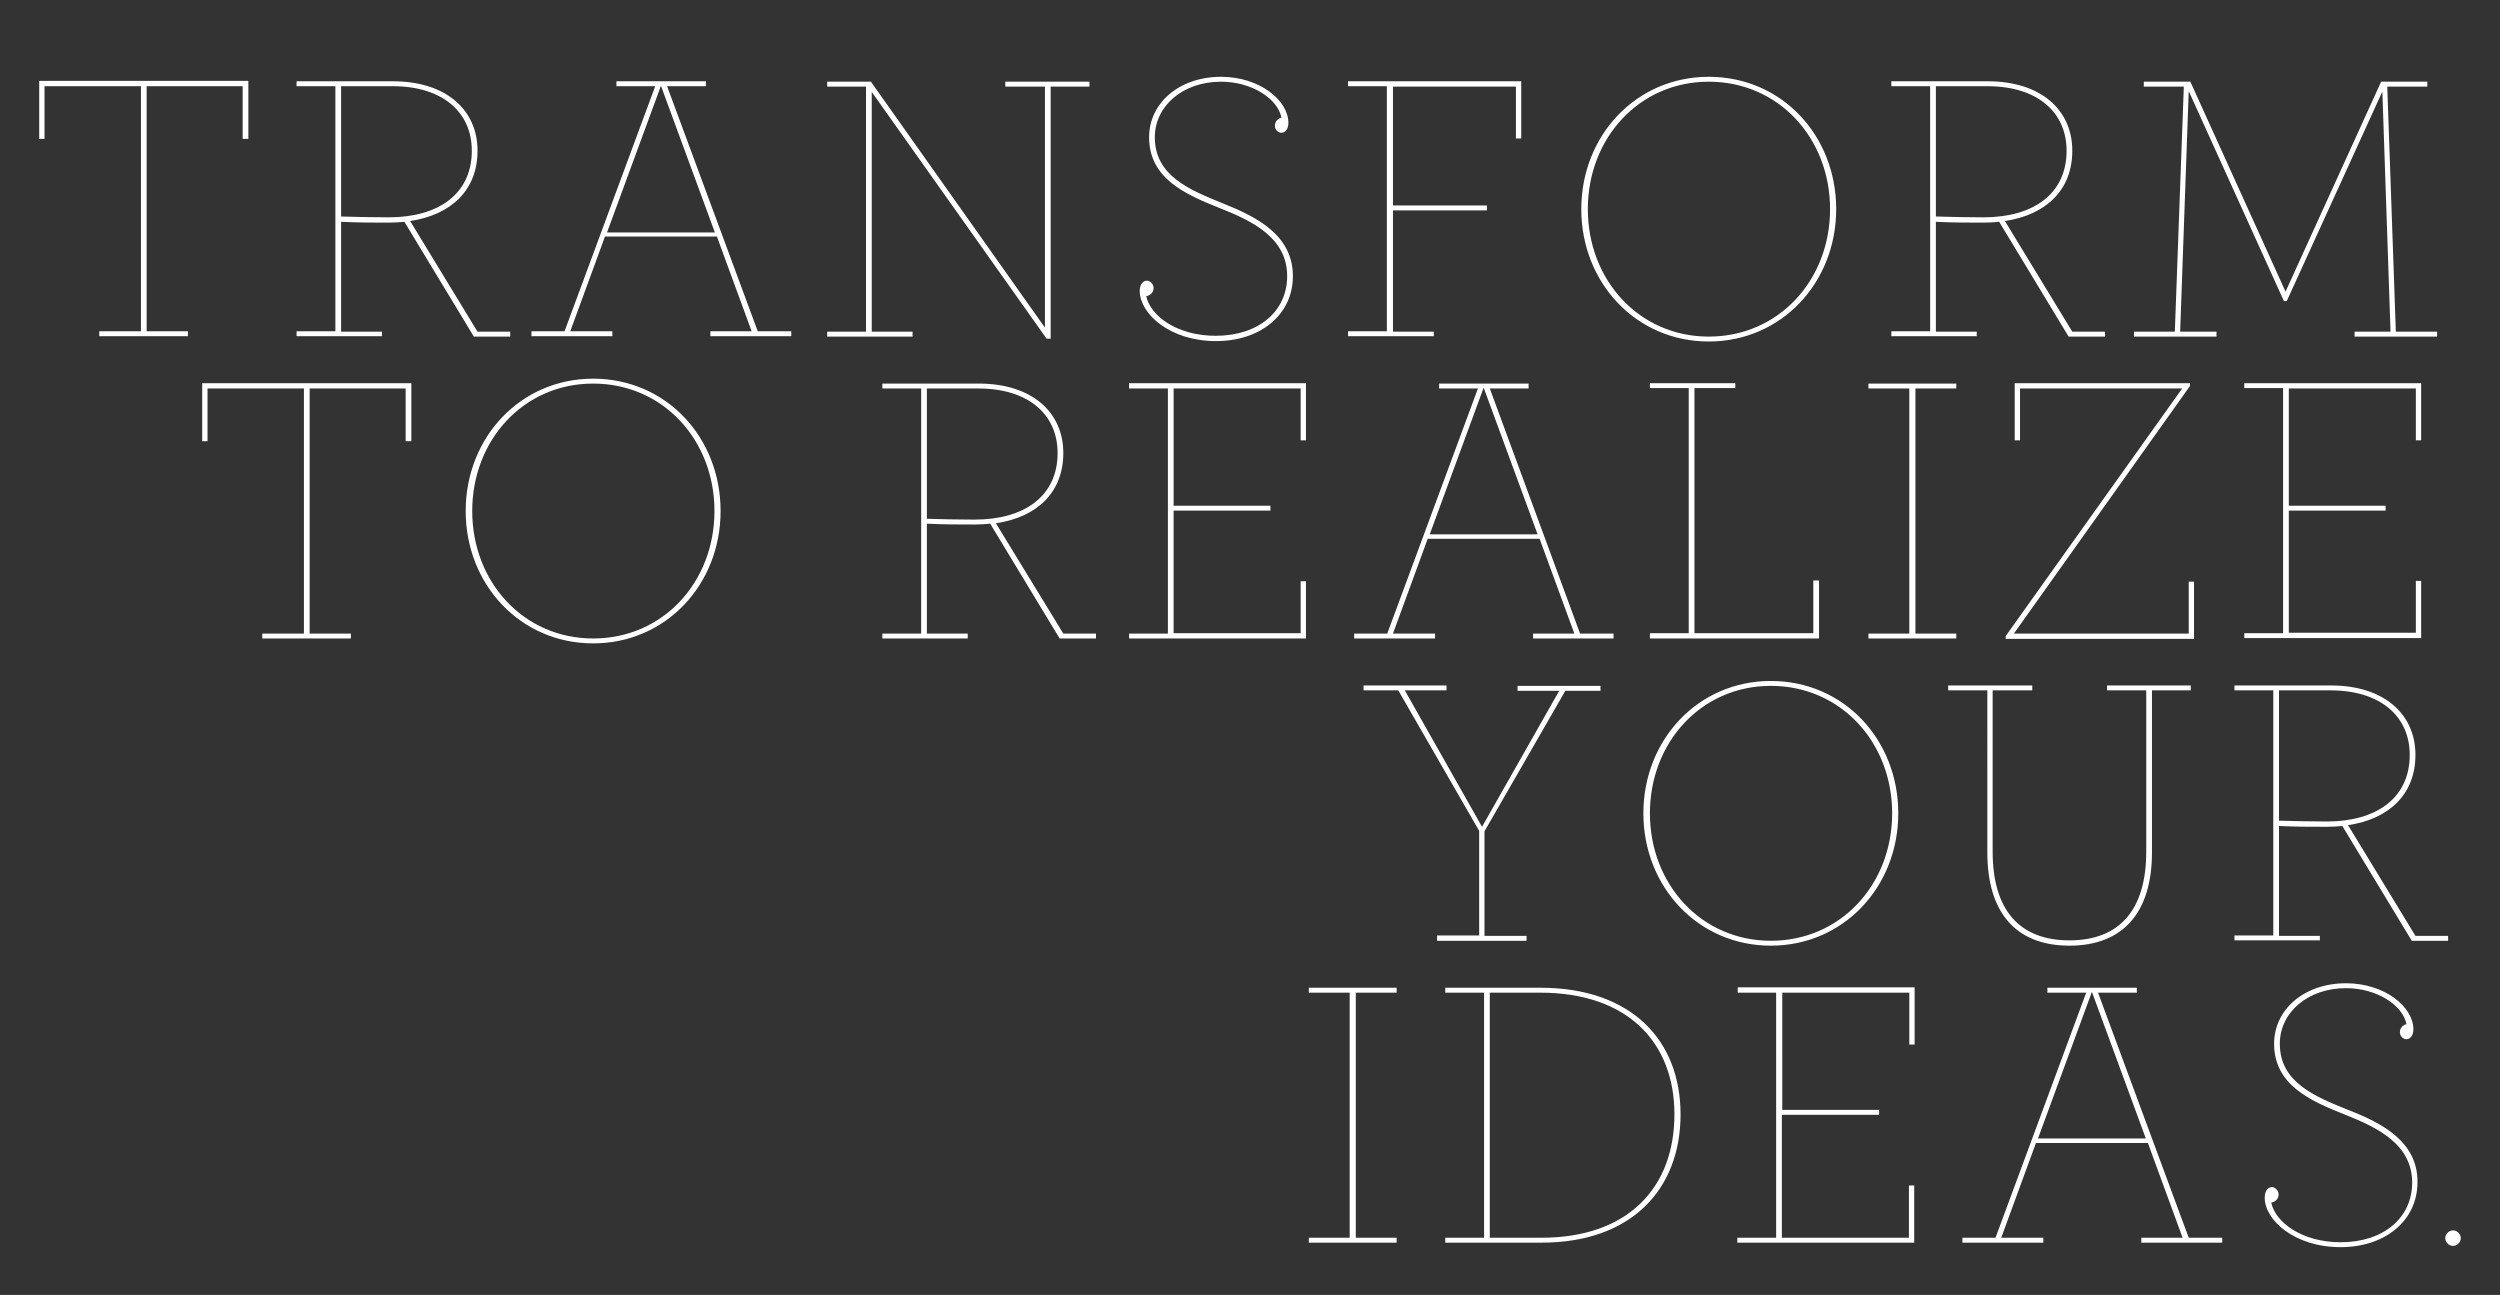 <?xml version="1.0" encoding="utf-8"?>
<!-- Generator: Adobe Illustrator 17.1.0, SVG Export Plug-In . SVG Version: 6.00 Build 0)  -->
<!DOCTYPE svg PUBLIC "-//W3C//DTD SVG 1.1//EN" "http://www.w3.org/Graphics/SVG/1.1/DTD/svg11.dtd">
<svg version="1.1" id="Ebene_1" xmlns="http://www.w3.org/2000/svg" xmlns:xlink="http://www.w3.org/1999/xlink" x="0px" y="0px"
	 width="612px" height="317px" viewBox="0 234 612 317" enable-background="new 0 234 612 317" xml:space="preserve">
<rect x="0" y="234" width="612" height="317" fill="#333333" stroke="none"/>
<path fill="#FFFFFF" d="M35.9,255.1h23.5V268h1.4v-14.2H9.6V268h1.3v-12.9h23.6v60H24.3v1.2H46v-1.2H35.9V255.1z M93.5,315.2h-10
	v-26.9c4.5,0.2,7.1,0.2,11.7,0.2c1.3,0,2.8-0.1,3.8-0.2l17,28.1h8.9v-1.2h-8l-16.5-27.1c10.1-1.5,16.5-7.6,16.5-17.2
	c0-10-7.7-17-20.7-17H72.6v1.2h9.5v60h-9.5v1.2h20.9V315.2z M83.5,255.1h12.6c12.3,0,19.4,6.4,19.4,15.8c0,10.6-8.2,16.3-20.3,16.3
	c-4.1,0-8-0.1-11.7-0.2V255.1z M163.3,255.1h9.5v-1.2h-21.9v1.2h9.5l-22.2,60h-8.1v1.2h19.8v-1.2h-10.3l8.5-23.2h27.4l8.5,23.2
	h-10.1v1.2h19.8v-1.2h-8.2L163.3,255.1z M148.6,290.9l13.2-35.9l13.2,35.9H148.6z M223.5,315.2h-10.1v-58.7l42.8,60.4h1v-61.7h9.5
	V254h-20.6v1.2h9.7v59L213.2,254h-10.7v1.2h9.5v60h-9.5v1.2h20.9v-1.2H223.5z M297.7,317.5c10.9,0,18.8-6.5,18.8-15.9
	c0-10-8.8-14.5-17.1-17.8c-8.1-3.3-16.7-6.7-16.7-16.2c0-7.6,6.8-13.6,16.2-13.6c7.6,0,13.9,4.2,14.8,8.8c-1,0.3-1.6,1-1.6,2
	s0.8,1.7,1.6,1.7c0.9,0,1.7-0.9,1.7-2.4c0-5.5-7-11.3-16.5-11.3c-10.2,0-17.6,6.4-17.6,14.8c0,10.1,8.9,14,17.2,17.3
	c8.1,3.2,16.6,7.3,16.6,16.7c0,8.6-7,14.6-17.5,14.6c-9.5,0-16-4.9-17-9.7c1.1-0.2,1.8-1,1.8-2s-0.9-1.8-1.6-1.8
	c-1,0-1.8,0.9-1.8,2.6C279.1,310.8,286.3,317.5,297.7,317.5z M351.1,315.2H341v-29.7h23v-1.2h-23v-29.1h30.1v12.7h1.3v-14H330v1.2
	h9.5v60H330v1.2h21v-1.1H351.1z M418.3,317.6c17.8,0,31.2-14.4,31.2-32.4s-13.3-32.4-31.2-32.4c-17.8,0-31.2,14.4-31.2,32.4
	C387.1,303.2,400.5,317.6,418.3,317.6z M418.3,254c17.1,0,29.7,13.8,29.7,31.2s-12.6,31.2-29.7,31.2c-17,0-29.6-13.8-29.6-31.2
	S401.3,254,418.3,254z M483.9,315.2h-10v-26.9c4.5,0.2,7.1,0.2,11.7,0.2c1.3,0,2.8-0.1,3.8-0.2l17,28.1h8.9v-1.2h-8l-16.5-27.1
	c10.1-1.5,16.5-7.6,16.5-17.2c0-10-7.7-17-20.7-17H463v1.2h9.5v60H463v1.2h20.9V315.2z M473.9,255.1h12.6c12.3,0,19.4,6.4,19.4,15.8
	c0,10.6-8.2,16.3-20.3,16.3c-4.1,0-8-0.1-11.7-0.2V255.1z M542.6,315.2h-8.9l2.1-58.9l23.3,51.4h0.7l23.4-51.3l2,58.8h-8.8v1.2h20.2
	v-1.2h-10.1l-2.1-60h9.8V254h-11.3l-23.4,51.4L536.2,254h-11.4v1.2h9.8l-2.2,60h-10v1.2h20.2V315.2z M49.5,342h1.3v-12.9h23.6v60
	H64.2v1.2h21.7v-1.2H75.8v-60h23.5V342h1.4v-14.2H49.5V342z M145.2,326.7c-17.8,0-31.2,14.4-31.2,32.4s13.4,32.4,31.2,32.4
	s31.2-14.4,31.2-32.4S163.1,326.7,145.2,326.7z M145.2,390.3c-17,0-29.6-13.8-29.6-31.2s12.6-31.2,29.6-31.2
	c17.1,0,29.7,13.8,29.7,31.2S162.3,390.3,145.2,390.3z M243.8,362.1c10.1-1.5,16.5-7.6,16.5-17.2c0-10-7.7-17-20.7-17H216v1.2h9.5
	v60H216v1.2h20.9v-1.2h-10v-26.9c4.5,0.2,7.1,0.2,11.7,0.2c1.3,0,2.8-0.1,3.8-0.2l17,28.1h8.9v-1.2h-8L243.8,362.1z M238.6,361.2
	c-4.1,0-8-0.1-11.7-0.2v-31.9h12.6c12.3,0,19.4,6.4,19.4,15.8C258.9,355.5,250.7,361.2,238.6,361.2z M276.4,329.1h9.5v60h-9.5v1.2
	h43.3v-14h-1.3V389h-31.1v-30H311v-1.2h-23.7v-28.7h31.1v12.7h1.3v-14h-43.3V329.1z M374.2,327.9h-21.9v1.2h9.5l-22.2,60h-8.1v1.2
	h19.8v-1.2H341l8.5-23.2h27.4l8.5,23.2h-10.1v1.2H395v-1.2h-8.2l-22.1-60h9.5L374.2,327.9L374.2,327.9z M376.4,364.8H350l13.2-35.9
	L376.4,364.8z M403.9,389.1v1.2h41.4v-14.2h-1.4V389h-29.1v-60h10v-1.2h-20.9v1.2h9.5v60h-9.5V389.1z M478.9,389.1h-10v-60h10v-1.2
	h-21.5v1.2h10v60h-10v1.2h21.5V389.1z M491,390.4h46.1v-14h-1.3v12.7H493l43.1-60.6v-0.7h-42.9v14h1.3v-12.7h39.7L491,389.7V390.4z
	 M592.7,341.8v-14h-43.3v1.2h9.5v60h-9.5v1.2h43.3v-14h-1.3v12.7h-31.1V359H584v-1.2h-23.7v-28.7h31.1v12.7H592.7z M351.8,463.1v1.2
	h21.9v-1.2h-10.3v-25.6l19.8-34.4h8.6v-1.2h-20.3v1.2h10.2l-18.9,33.3L343.9,403h10.2v-1.2h-20.3v1.2h8.5l19.8,34.4V463h-10.3V463.1
	z M402.3,433.1c0,18,13.4,32.4,31.2,32.4s31.2-14.4,31.2-32.4s-13.3-32.4-31.2-32.4C415.7,400.7,402.3,415.1,402.3,433.1z
	 M463.2,433.1c0,17.4-12.6,31.2-29.7,31.2c-17,0-29.6-13.8-29.6-31.2s12.6-31.2,29.6-31.2C450.6,401.9,463.2,415.7,463.2,433.1z
	 M486.5,442.7c0,14.7,7,22.8,20.1,22.8s20.2-8.1,20.2-22.8V403h9.5v-1.2h-20.5v1.2h9.6v39.5c0,14.2-6.5,21.7-18.8,21.7
	s-18.8-7.5-18.8-21.7V403h9.7v-1.2h-20.6v1.2h9.6V442.7z M567.9,463.1h-10v-26.9c4.5,0.2,7.1,0.2,11.7,0.2c1.3,0,2.8-0.1,3.8-0.2
	l17,28.1h8.9v-1.2h-8L574.8,436c10.1-1.5,16.5-7.6,16.5-17.2c0-10-7.7-17-20.7-17H547v1.2h9.5v60H547v1.2h20.9V463.1z M557.9,403
	h12.6c12.3,0,19.4,6.4,19.4,15.8c0,10.6-8.2,16.3-20.3,16.3c-4.1,0-8-0.1-11.7-0.2V403z M320.4,477h10v60h-10v1.2h21.5V537h-10v-60
	h10v-1.2h-21.5V477z M377.1,475.8h-23.3v1.2h9.5v60h-9.5v1.2h23.6c21.9,0,34-13,34-31.4C411.4,488.7,399.4,475.8,377.1,475.8z
	 M377.3,537h-12.6v-60H377c21.6,0,32.9,12.3,32.9,29.8C409.9,524.7,398.6,537,377.3,537z M425.3,477h9.5v60h-9.5v1.2h43.3v-14h-1.3
	V537h-31.1v-30.1H460v-1.2h-23.7V477h31.1v12.7h1.3v-14h-43.3v1.3H425.3z M513.6,477h9.5v-1.2h-21.9v1.2h9.5l-22.2,60h-8.1v1.2h19.8
	V537h-10.3l8.5-23.2h27.4l8.5,23.2h-10.1v1.2H544V537h-8.2L513.6,477z M498.9,512.7l13.2-35.9l13.2,35.9H498.9z M574.8,505.7
	c-8.1-3.3-16.7-6.7-16.7-16.2c0-7.6,6.8-13.6,16.2-13.6c7.6,0,13.9,4.2,14.8,8.8c-1,0.3-1.6,1-1.6,2s0.8,1.7,1.6,1.7
	c0.9,0,1.7-0.9,1.7-2.4c0-5.5-7-11.3-16.5-11.3c-10.2,0-17.6,6.4-17.6,14.8c0,10.1,8.9,14,17.2,17.3c8.1,3.2,16.6,7.3,16.6,16.7
	c0,8.6-7,14.6-17.5,14.6c-9.5,0-16-4.9-17-9.7c1.1-0.2,1.8-1,1.8-2s-0.9-1.8-1.6-1.8c-1,0-1.8,0.9-1.8,2.6c0,5.4,7.2,12.1,18.6,12.1
	c10.9,0,18.8-6.5,18.8-15.9C591.9,513.5,583.1,508.9,574.8,505.7z M600.5,535.2c-1,0-1.9,0.9-1.9,1.9s0.9,1.9,1.9,1.9
	s1.9-0.9,1.9-1.9C602.4,536.1,601.5,535.2,600.5,535.2z"/>
</svg>
